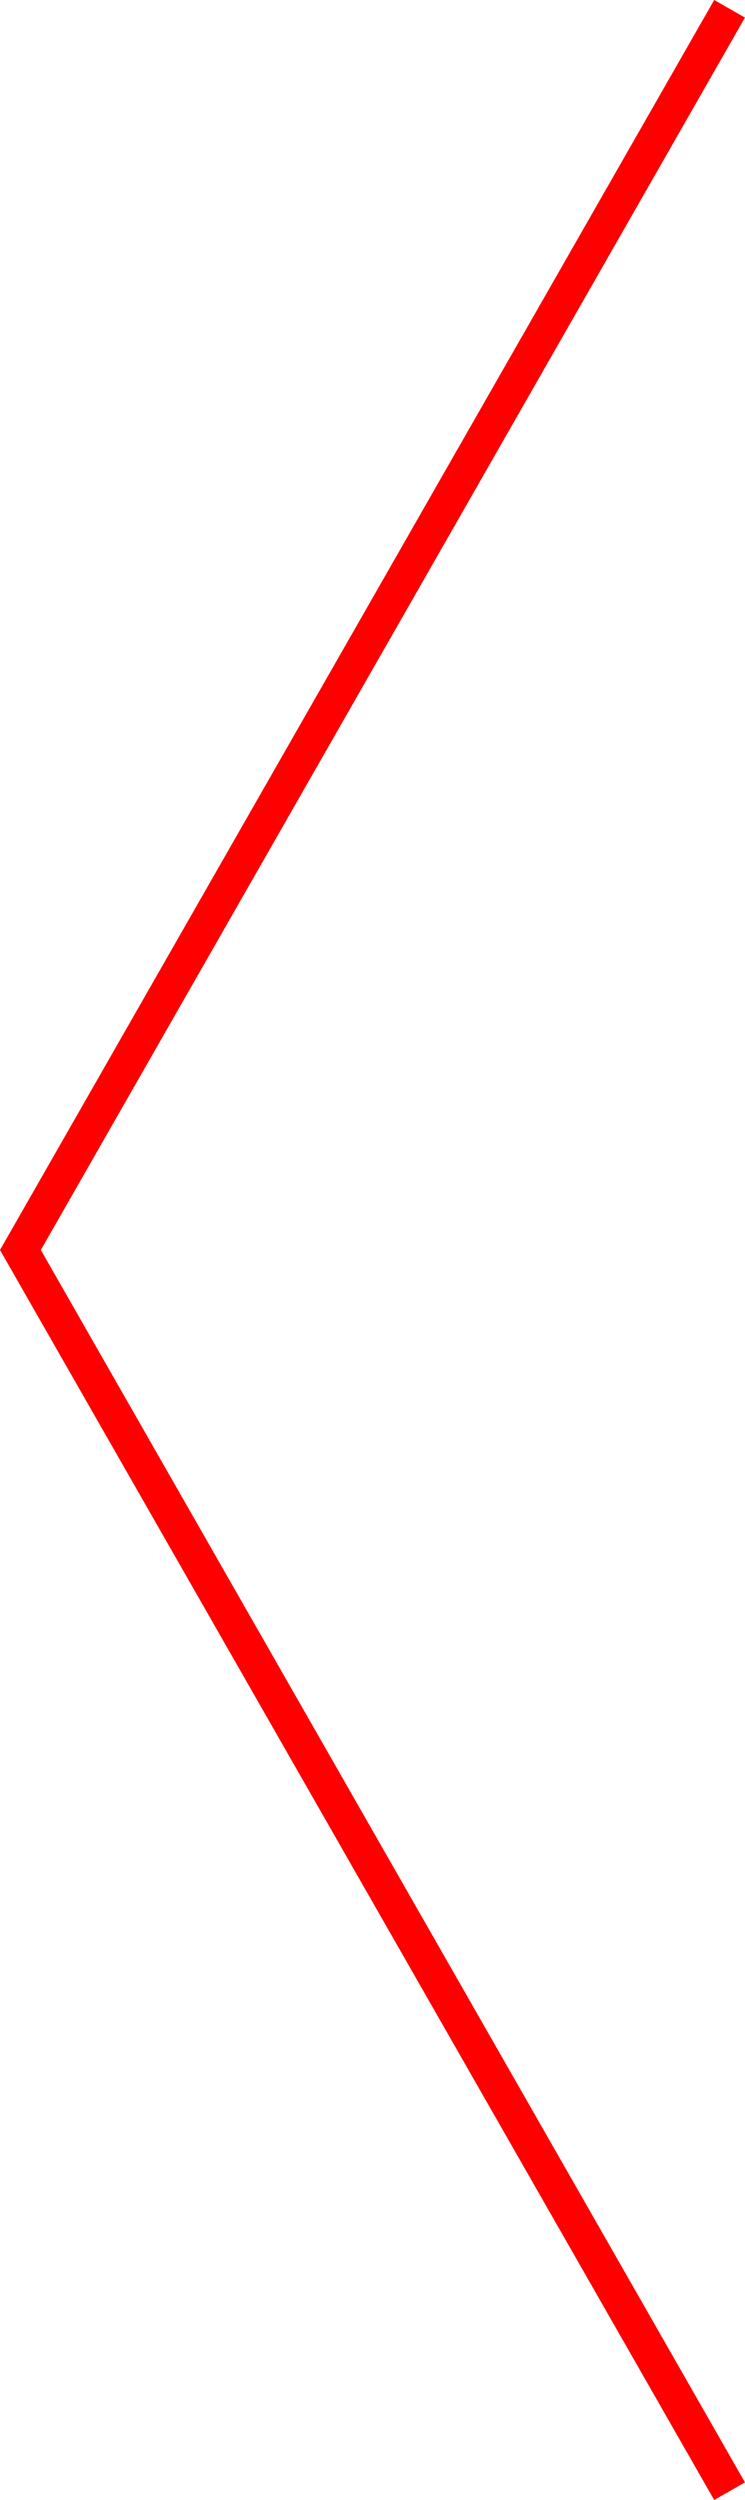 <?xml version="1.0" encoding="utf-8"?>
<!-- Generator: Adobe Illustrator 15.0.0, SVG Export Plug-In . SVG Version: 6.00 Build 0)  -->
<!DOCTYPE svg PUBLIC "-//W3C//DTD SVG 1.1//EN" "http://www.w3.org/Graphics/SVG/1.1/DTD/svg11.dtd">
<svg version="1.1" id="圖層_1" xmlns="http://www.w3.org/2000/svg" xmlns:xlink="http://www.w3.org/1999/xlink" x="0px" y="0px"
	 width="21.011px" height="70.496px" viewBox="0 0 21.011 70.496" enable-background="new 0 0 21.011 70.496" xml:space="preserve">
<polyline fill="none" stroke="#FF0000" stroke-miterlimit="10" points="20.576,70.248 0.576,35.248 20.576,0.248 "/>
</svg>
